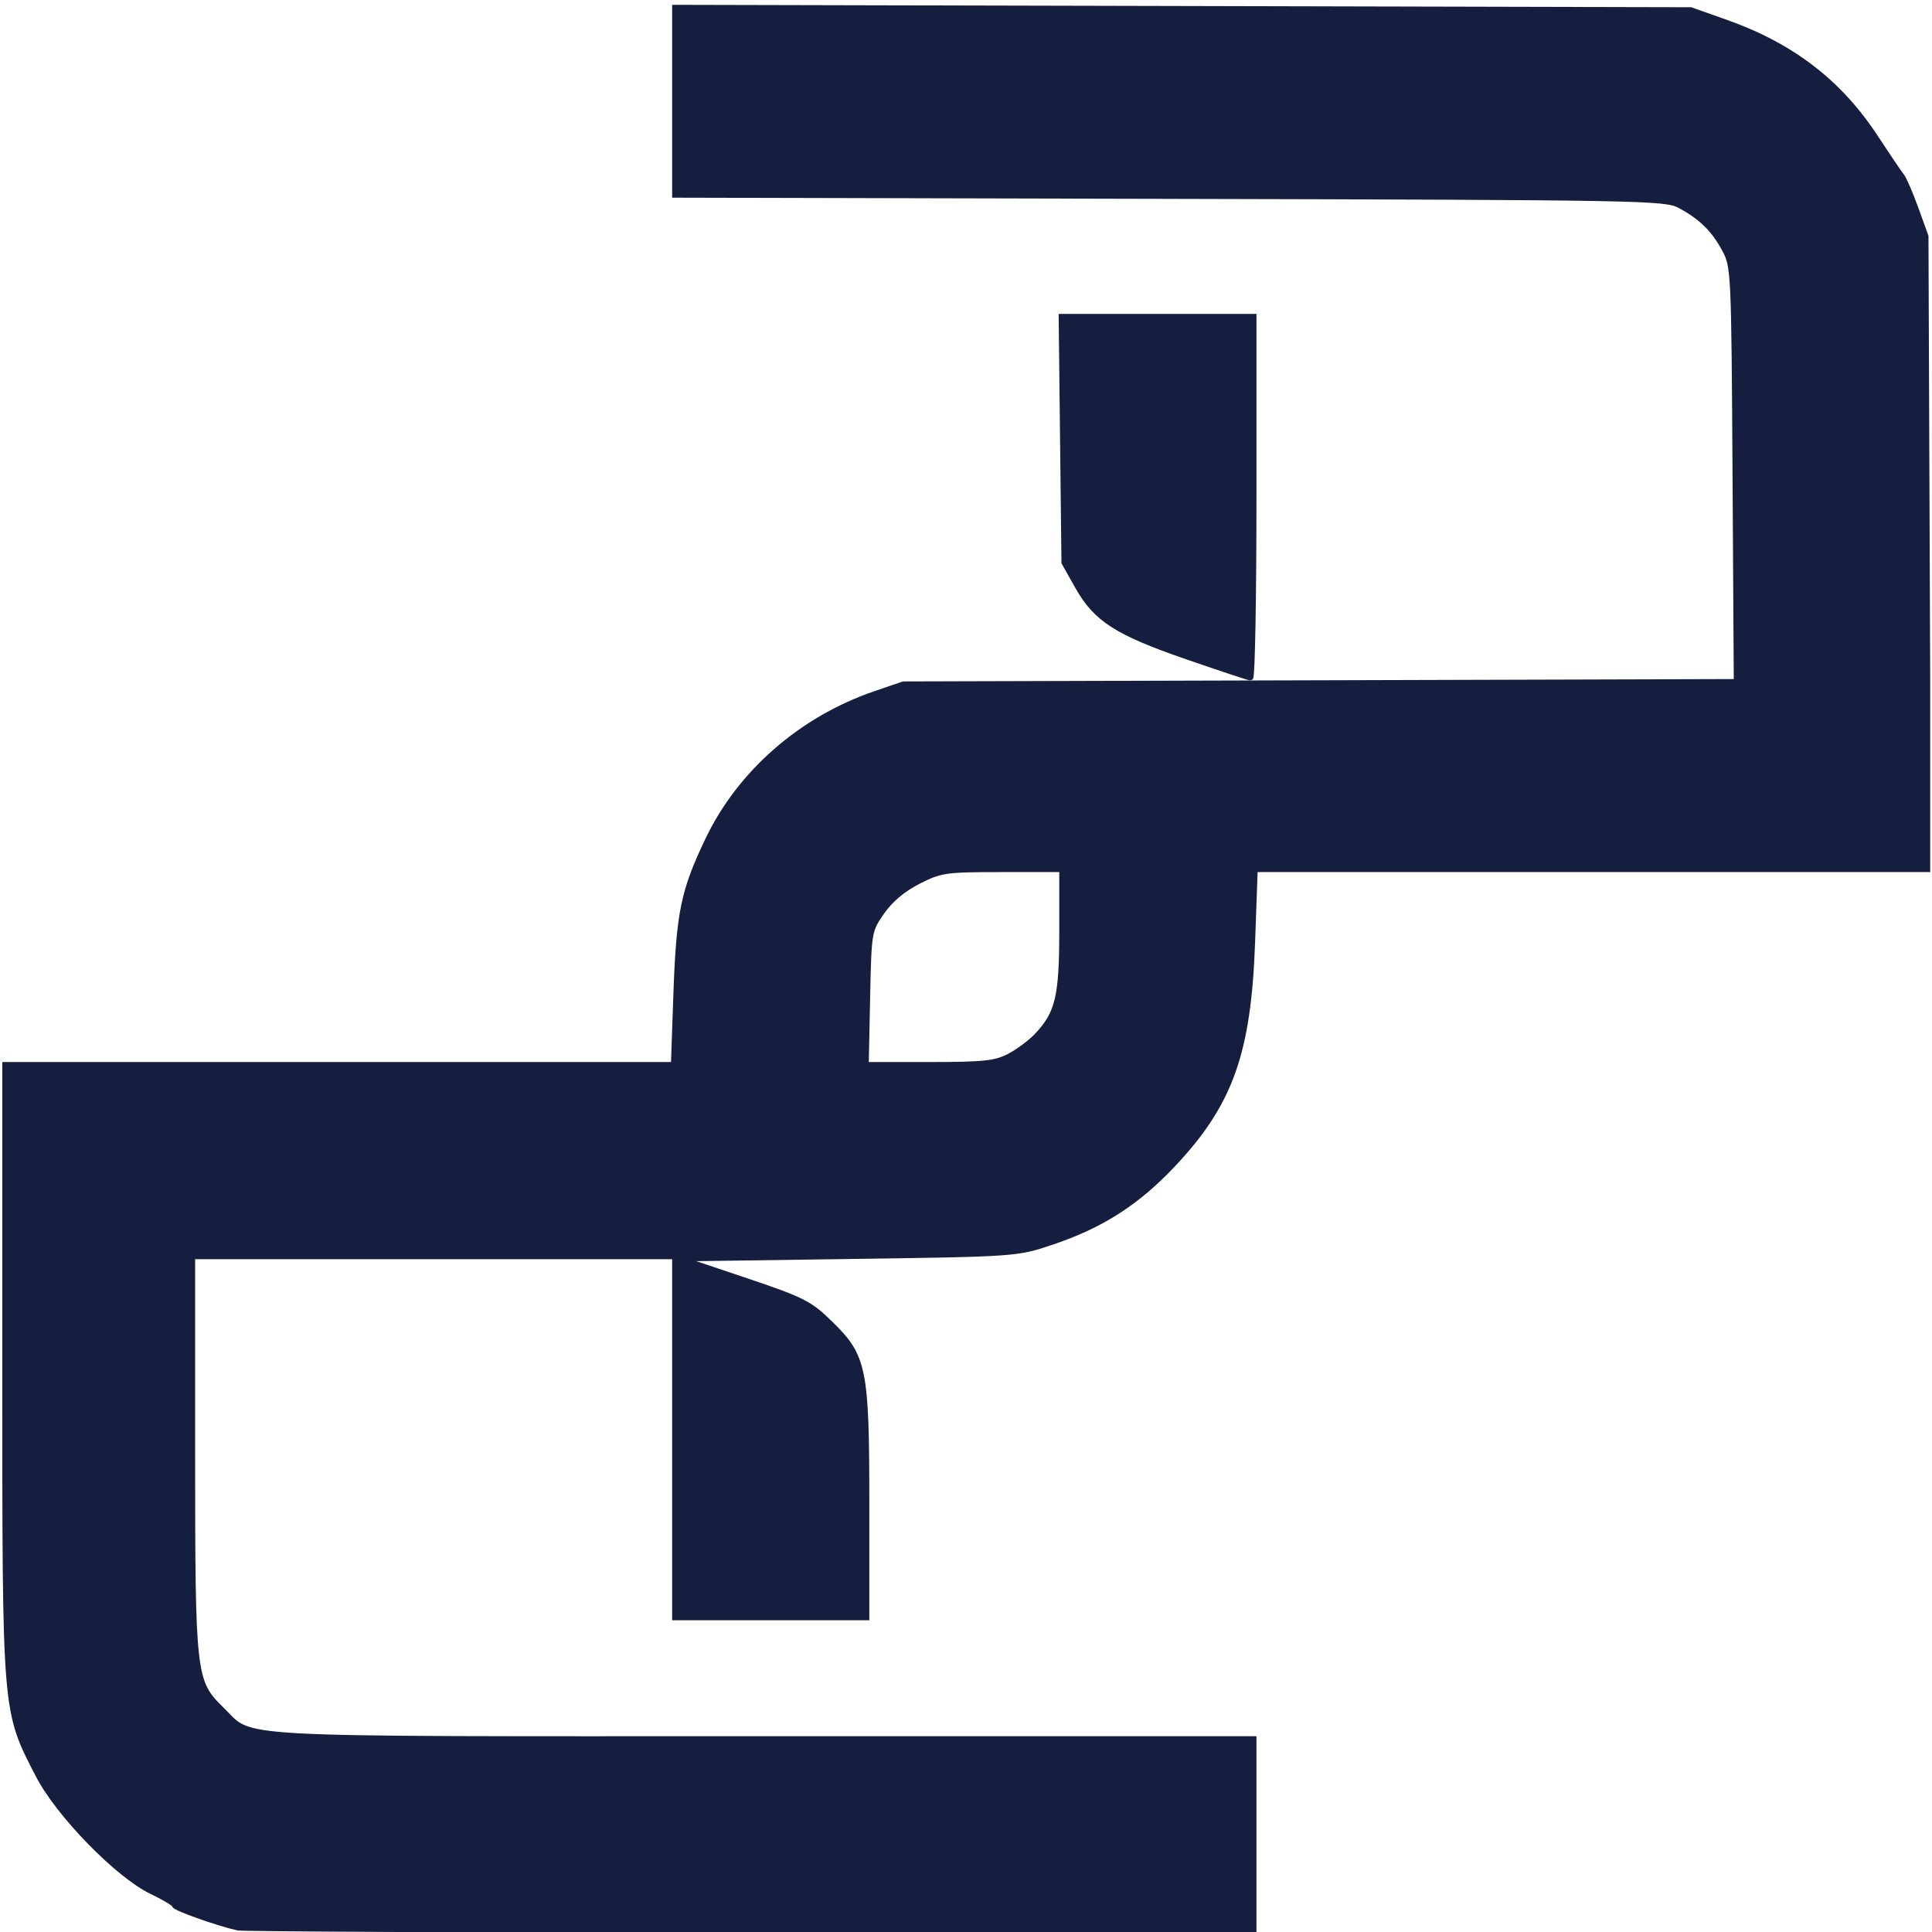 <svg xmlns:inkscape="http://www.inkscape.org/namespaces/inkscape" xmlns:sodipodi="http://sodipodi.sourceforge.net/DTD/sodipodi-0.dtd" xmlns="http://www.w3.org/2000/svg" xmlns:svg="http://www.w3.org/2000/svg" sodipodi:docname="paglogo.svg" viewBox="0 0 157 157" height="157" width="157" id="svg2"><defs id="defs6"><clipPath clipPathUnits="userSpaceOnUse" id="clipPath30-3"><path d="M 278.25,215.25 H 396 V 333 H 278.25 Z" clip-rule="evenodd" id="path28-6"></path></clipPath></defs><g id="g10" inkscape:groupmode="layer" inkscape:label="Page 1" transform="matrix(1.333,0,0,-1.333,-430.617,470.594)"><g id="g26" clip-path="url(#clipPath30-3)" transform="translate(44.713,19.946)"><g id="g32" transform="matrix(117.75,0,0,117.75,278.25,215.25)"></g><path style="fill:#151e3f;fill-opacity:1;stroke:#151e3f;stroke-width:0.471" d="m 19.445,156.561 c -1.646,-0.369 -5.127,-1.604 -5.132,-1.821 -0.003,-0.13 -0.838,-0.634 -1.856,-1.12 -2.748,-1.313 -7.572,-6.253 -9.218,-9.44 -2.745,-5.314 -2.709,-4.883 -2.709,-32.866 V 86.444 H 27.704 54.877 l 0.194,-5.568 c 0.238,-6.831 0.591,-8.55 2.619,-12.777 2.602,-5.421 7.588,-9.765 13.55,-11.805 l 2.298,-0.786 33.866,-0.097 33.866,-0.097 -0.101,-16.874 c -0.099,-16.501 -0.118,-16.905 -0.862,-18.288 -0.882,-1.639 -1.92,-2.655 -3.658,-3.583 -1.184,-0.632 -2.973,-0.664 -41.454,-0.757 L 54.978,15.716 V 8.113 0.511 l 41.277,0.098 41.277,0.098 2.825,0.998 c 5.383,1.902 9.248,4.871 12.194,9.368 0.979,1.494 1.931,2.901 2.117,3.128 0.186,0.227 0.702,1.42 1.147,2.652 l 0.809,2.239 0.101,25.721 0.101,25.721 h -27.362 -27.362 l -0.212,5.922 c -0.322,9.008 -1.789,13.117 -6.446,18.064 -2.929,3.11 -5.829,4.966 -9.885,6.325 -2.824,0.946 -2.85,0.948 -16.534,1.14 l -13.705,0.193 5.215,1.753 c 4.819,1.62 5.354,1.888 7.043,3.536 2.761,2.693 2.955,3.661 2.955,14.751 v 9.128 H 62.756 54.978 V 116.673 102 H 35.355 15.733 v 16.023 c 0,18.079 0.055,18.563 2.376,20.824 2.634,2.567 -0.461,2.398 43.928,2.398 h 39.963 v 7.778 7.778 l -40.924,-0.041 C 38.568,156.737 19.834,156.648 19.445,156.561 Z M 82.127,85.769 c 0.721,-0.371 1.741,-1.127 2.265,-1.679 1.729,-1.821 2.052,-3.175 2.052,-8.595 v -4.961 h -4.886 c -4.63,0 -4.987,0.051 -6.804,0.972 -1.254,0.636 -2.285,1.502 -2.98,2.504 -1.053,1.518 -1.064,1.58 -1.176,6.983 l -0.113,5.451 h 5.165 c 4.389,0 5.363,-0.101 6.477,-0.675 z" id="path3354" transform="matrix(0.75,0,0,-0.75,278.25,333)"></path><path style="fill:#151e3f;fill-opacity:1;stroke:#151e3f;stroke-width:0.471" d="M 96.605,53.252 C 90.887,51.276 89.214,50.204 87.718,47.553 L 86.621,45.608 86.508,35.621 86.395,25.633 h 7.803 7.803 v 14.672 c 0,8.07 -0.119,14.662 -0.265,14.65 -0.146,-0.013 -2.454,-0.779 -5.13,-1.703 z" id="path3356" transform="matrix(0.75,0,0,-0.75,278.25,333)"></path></g></g></svg>
